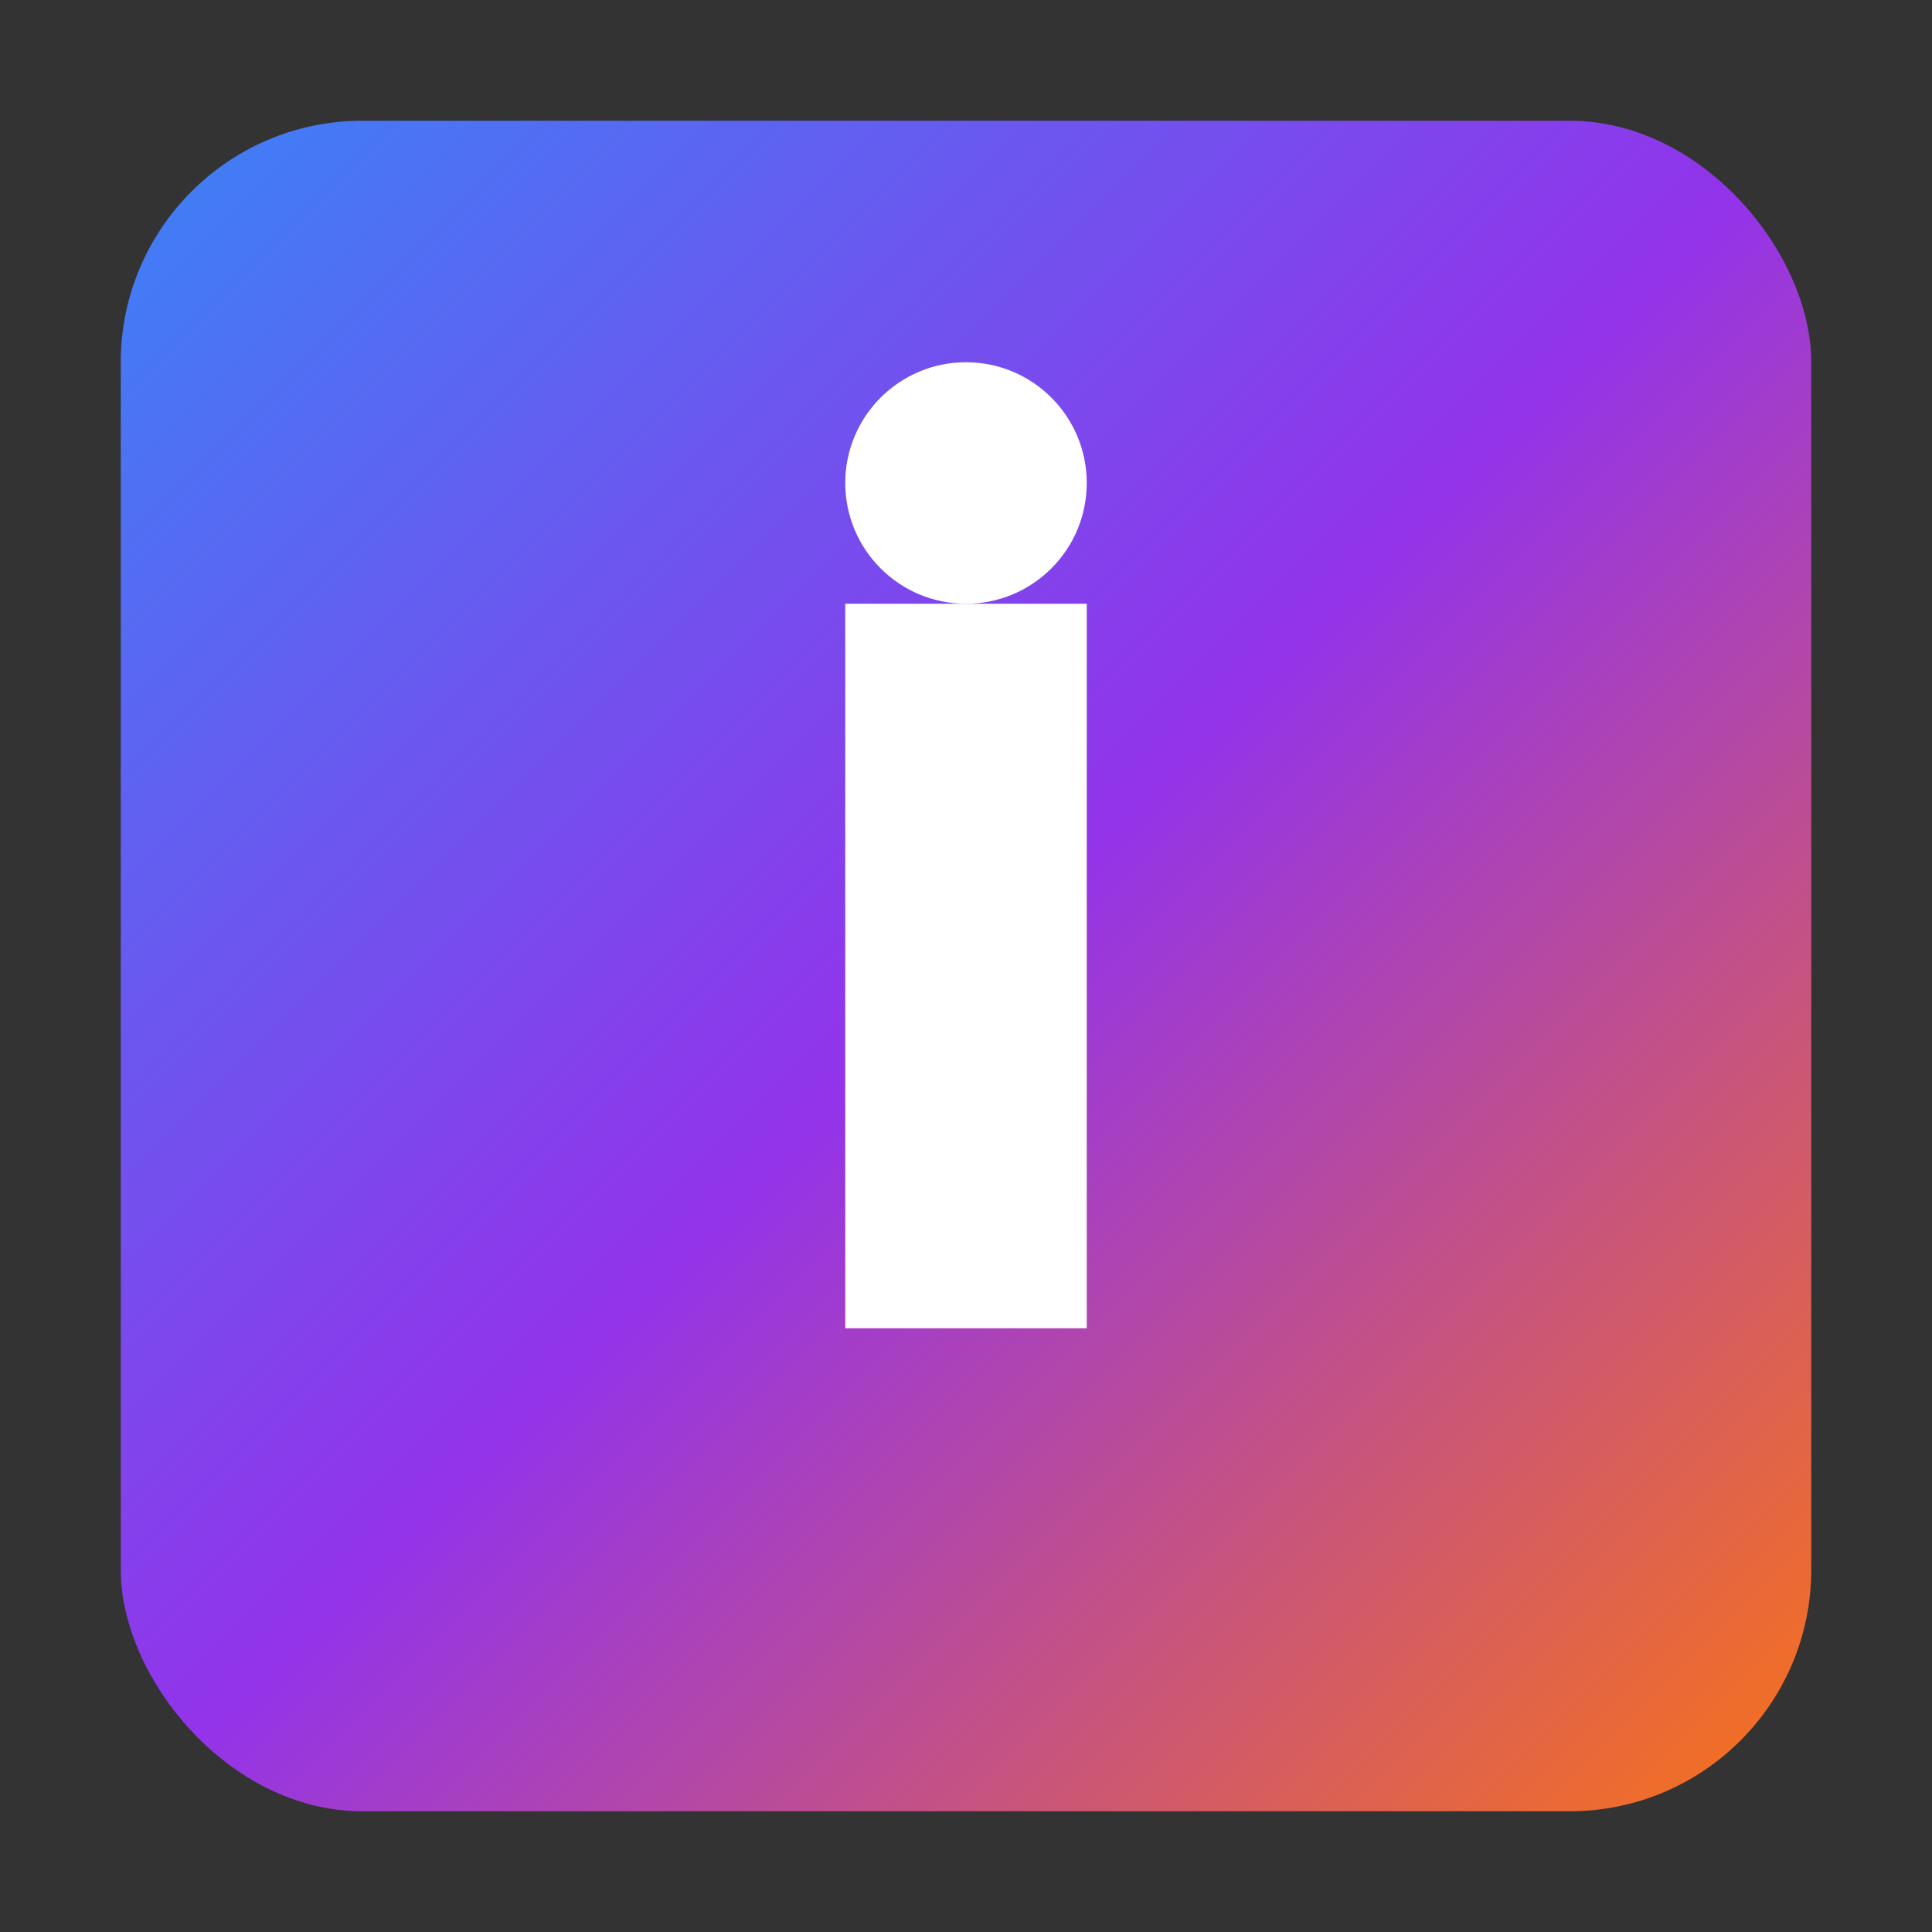 <svg width="32" height="32" viewBox="0 0 32 32" fill="none" xmlns="http://www.w3.org/2000/svg">
  <rect x="0" y="0" width="32" height="32" fill="#333333" stroke="none"/>
  <!-- Gradient Definition -->
  <defs>
    <linearGradient id="gradient" x1="0%" y1="0%" x2="100%" y2="100%">
      <stop offset="0%" style="stop-color:#3B82F6" />      <!-- blue-500 -->
      <stop offset="50%" style="stop-color:#9333EA" />     <!-- purple-600 -->
      <stop offset="100%" style="stop-color:#F97316" />    <!-- orange-500 -->
    </linearGradient>
  </defs>
  
  <!-- Rounded Square Background with Gradient -->
  <rect 
    x="2" 
    y="2" 
    width="28" 
    height="28" 
    rx="4"
    fill="url(#gradient)" 
  />
  
  <!-- Letter "i" in white -->
  <path d="M14 10h4v12h-4z" fill="white" />
  <circle cx="16" cy="8" r="2" fill="white" />
</svg> 